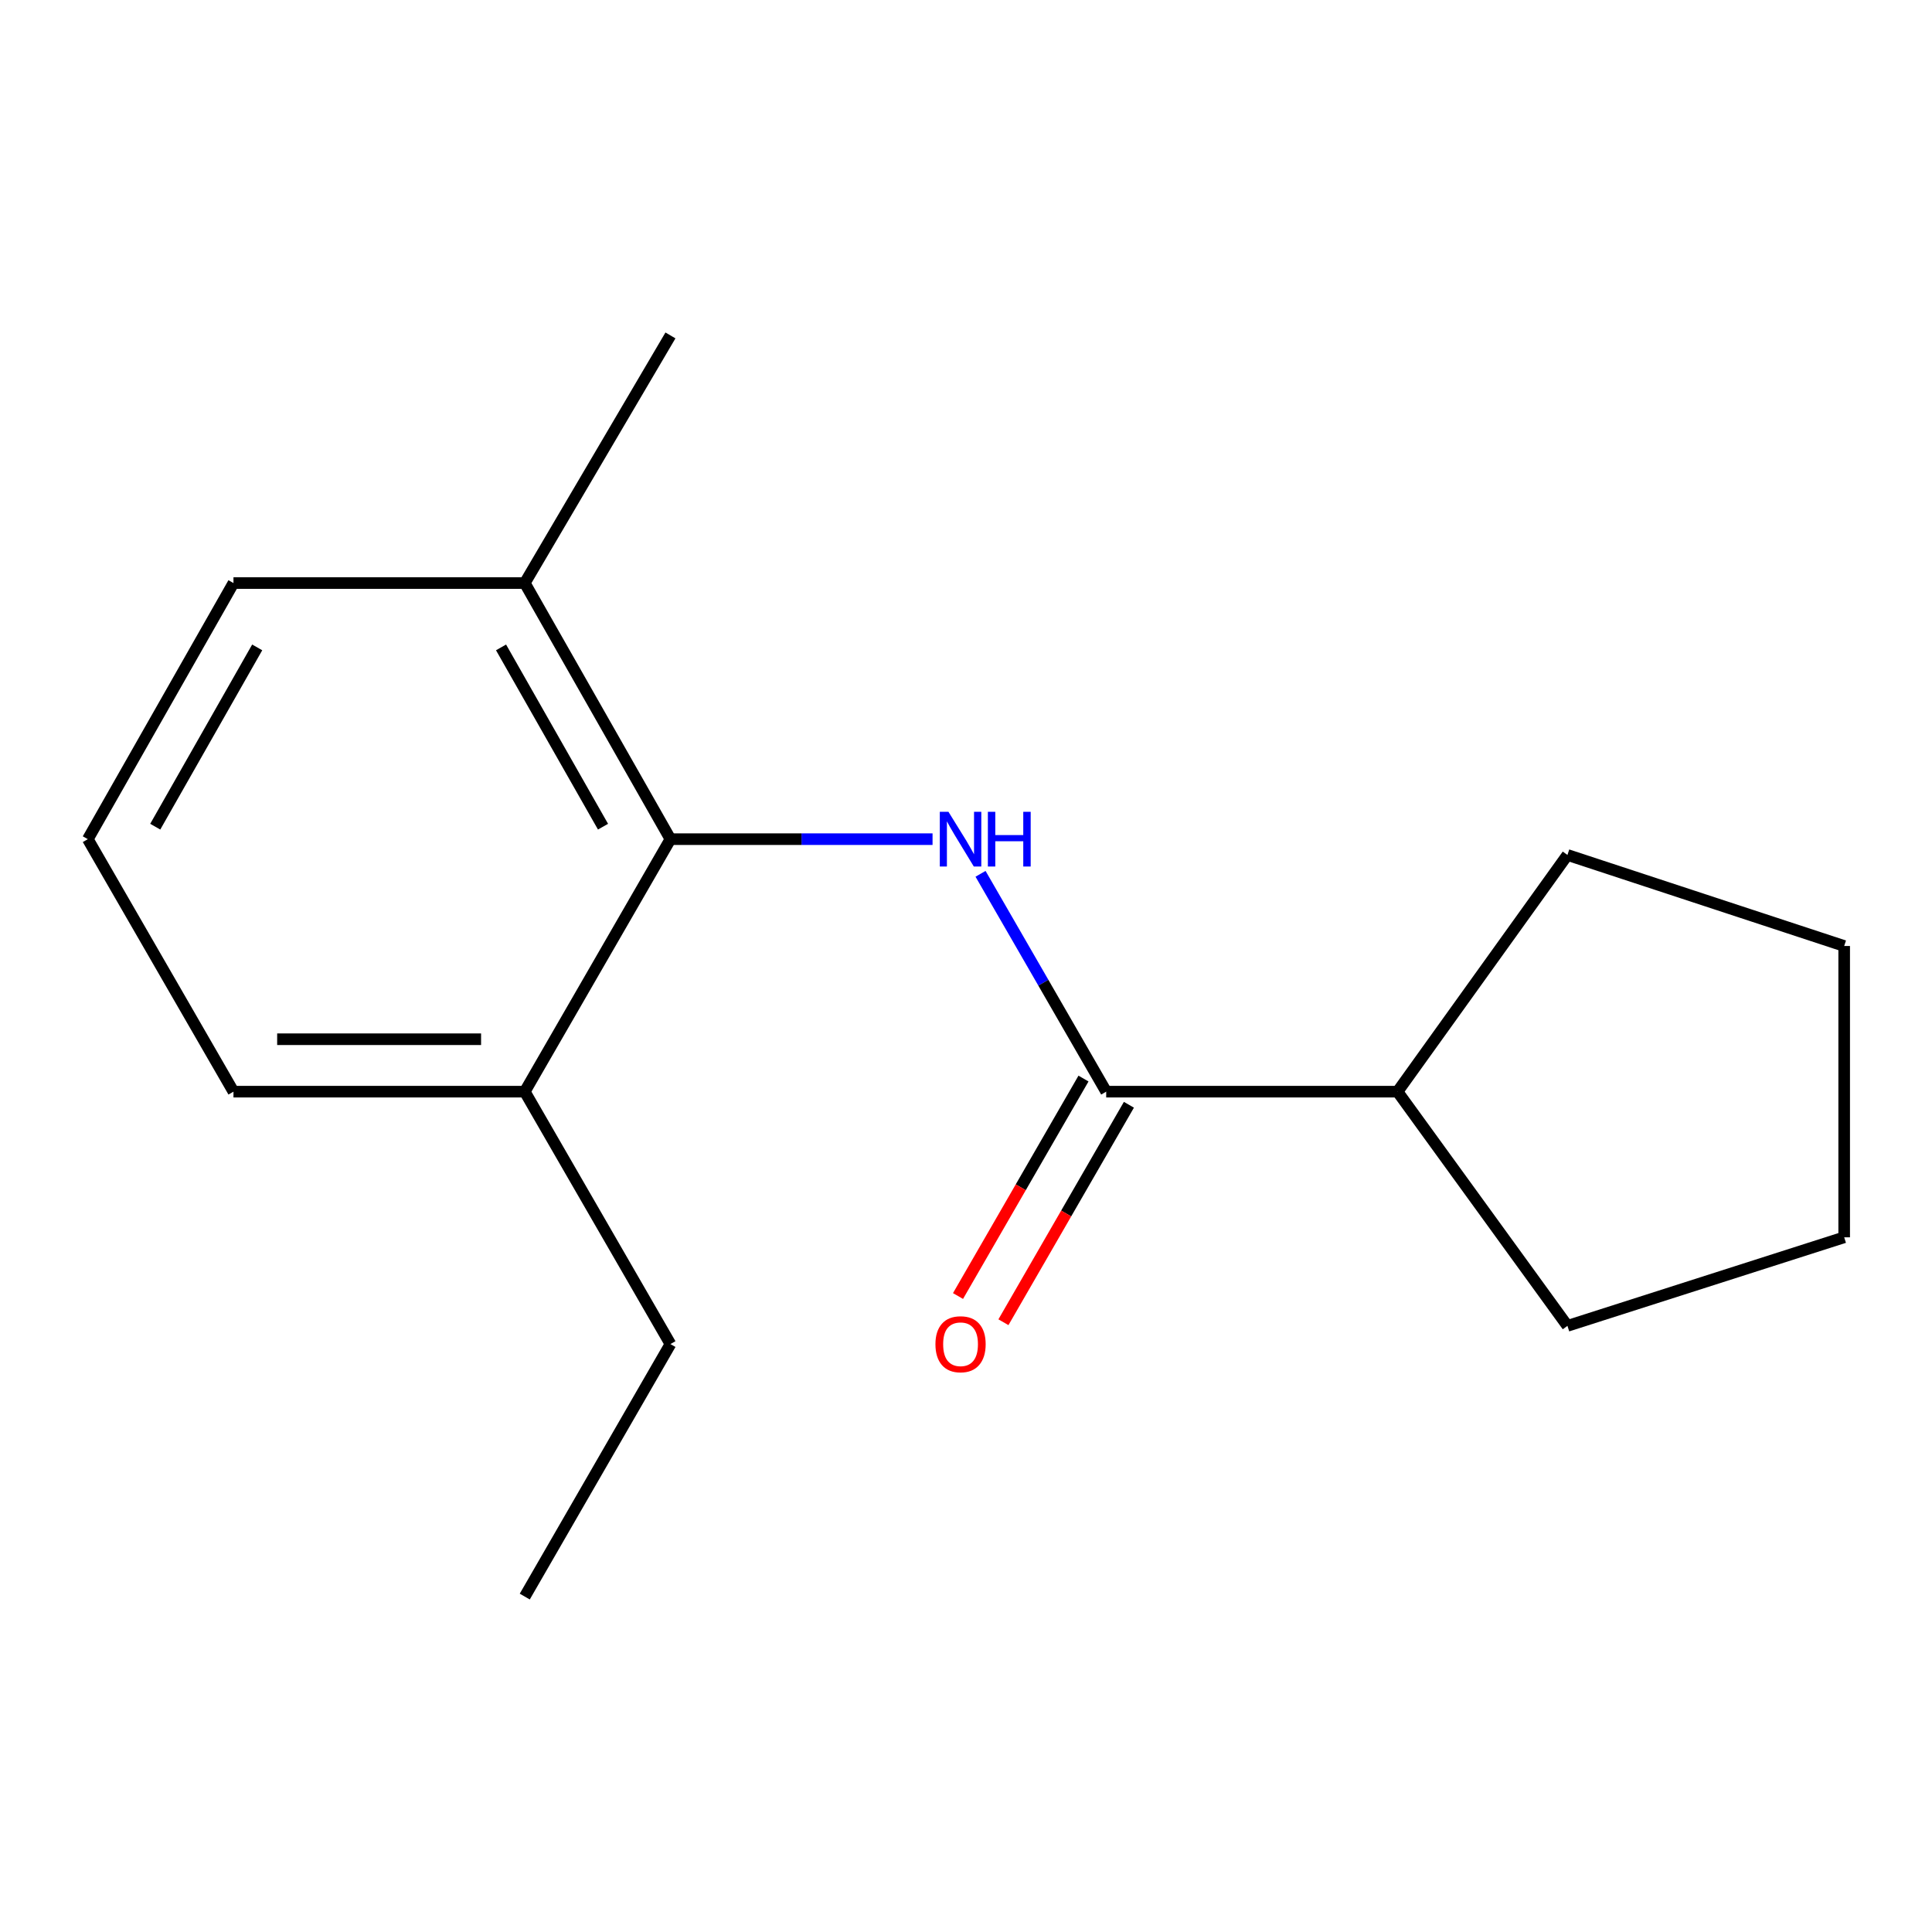 <?xml version='1.0' encoding='iso-8859-1'?>
<svg version='1.1' baseProfile='full'
              xmlns='http://www.w3.org/2000/svg'
                      xmlns:rdkit='http://www.rdkit.org/xml'
                      xmlns:xlink='http://www.w3.org/1999/xlink'
                  xml:space='preserve'
width='1000px' height='1000px' viewBox='0 0 1000 1000'>
<!-- END OF HEADER -->
<rect style='opacity:1.0;fill:#FFFFFF;stroke:none' width='1000' height='1000' x='0' y='0'> </rect>
<path class='bond-0' d='M 507.524,452.284 L 540.046,508.664' style='fill:none;fill-rule:evenodd;stroke:#0000FF;stroke-width:6px;stroke-linecap:butt;stroke-linejoin:miter;stroke-opacity:1' />
<path class='bond-0' d='M 540.046,508.664 L 572.569,565.045' style='fill:none;fill-rule:evenodd;stroke:#000000;stroke-width:6px;stroke-linecap:butt;stroke-linejoin:miter;stroke-opacity:1' />
<path class='bond-1' d='M 482.687,434.352 L 414.854,434.352' style='fill:none;fill-rule:evenodd;stroke:#0000FF;stroke-width:6px;stroke-linecap:butt;stroke-linejoin:miter;stroke-opacity:1' />
<path class='bond-1' d='M 414.854,434.352 L 347.022,434.352' style='fill:none;fill-rule:evenodd;stroke:#000000;stroke-width:6px;stroke-linecap:butt;stroke-linejoin:miter;stroke-opacity:1' />
<path class='bond-2' d='M 560.815,558.263 L 528.341,614.541' style='fill:none;fill-rule:evenodd;stroke:#000000;stroke-width:6px;stroke-linecap:butt;stroke-linejoin:miter;stroke-opacity:1' />
<path class='bond-2' d='M 528.341,614.541 L 495.866,670.82' style='fill:none;fill-rule:evenodd;stroke:#FF0000;stroke-width:6px;stroke-linecap:butt;stroke-linejoin:miter;stroke-opacity:1' />
<path class='bond-2' d='M 584.322,571.827 L 551.848,628.105' style='fill:none;fill-rule:evenodd;stroke:#000000;stroke-width:6px;stroke-linecap:butt;stroke-linejoin:miter;stroke-opacity:1' />
<path class='bond-2' d='M 551.848,628.105 L 519.373,684.384' style='fill:none;fill-rule:evenodd;stroke:#FF0000;stroke-width:6px;stroke-linecap:butt;stroke-linejoin:miter;stroke-opacity:1' />
<path class='bond-5' d='M 572.569,565.045 L 723.36,565.045' style='fill:none;fill-rule:evenodd;stroke:#000000;stroke-width:6px;stroke-linecap:butt;stroke-linejoin:miter;stroke-opacity:1' />
<path class='bond-3' d='M 347.022,434.352 L 271.619,301.789' style='fill:none;fill-rule:evenodd;stroke:#000000;stroke-width:6px;stroke-linecap:butt;stroke-linejoin:miter;stroke-opacity:1' />
<path class='bond-3' d='M 312.121,427.886 L 259.339,335.092' style='fill:none;fill-rule:evenodd;stroke:#000000;stroke-width:6px;stroke-linecap:butt;stroke-linejoin:miter;stroke-opacity:1' />
<path class='bond-4' d='M 347.022,434.352 L 271.619,565.045' style='fill:none;fill-rule:evenodd;stroke:#000000;stroke-width:6px;stroke-linecap:butt;stroke-linejoin:miter;stroke-opacity:1' />
<path class='bond-7' d='M 271.619,301.789 L 120.843,301.789' style='fill:none;fill-rule:evenodd;stroke:#000000;stroke-width:6px;stroke-linecap:butt;stroke-linejoin:miter;stroke-opacity:1' />
<path class='bond-10' d='M 271.619,301.789 L 347.022,173.614' style='fill:none;fill-rule:evenodd;stroke:#000000;stroke-width:6px;stroke-linecap:butt;stroke-linejoin:miter;stroke-opacity:1' />
<path class='bond-8' d='M 271.619,565.045 L 120.843,565.045' style='fill:none;fill-rule:evenodd;stroke:#000000;stroke-width:6px;stroke-linecap:butt;stroke-linejoin:miter;stroke-opacity:1' />
<path class='bond-8' d='M 249.003,537.905 L 143.459,537.905' style='fill:none;fill-rule:evenodd;stroke:#000000;stroke-width:6px;stroke-linecap:butt;stroke-linejoin:miter;stroke-opacity:1' />
<path class='bond-9' d='M 271.619,565.045 L 347.022,695.693' style='fill:none;fill-rule:evenodd;stroke:#000000;stroke-width:6px;stroke-linecap:butt;stroke-linejoin:miter;stroke-opacity:1' />
<path class='bond-11' d='M 723.36,565.045 L 811.308,686.269' style='fill:none;fill-rule:evenodd;stroke:#000000;stroke-width:6px;stroke-linecap:butt;stroke-linejoin:miter;stroke-opacity:1' />
<path class='bond-12' d='M 723.36,565.045 L 811.308,442.524' style='fill:none;fill-rule:evenodd;stroke:#000000;stroke-width:6px;stroke-linecap:butt;stroke-linejoin:miter;stroke-opacity:1' />
<path class='bond-6' d='M 45.455,434.352 L 120.843,565.045' style='fill:none;fill-rule:evenodd;stroke:#000000;stroke-width:6px;stroke-linecap:butt;stroke-linejoin:miter;stroke-opacity:1' />
<path class='bond-16' d='M 45.455,434.352 L 120.843,301.789' style='fill:none;fill-rule:evenodd;stroke:#000000;stroke-width:6px;stroke-linecap:butt;stroke-linejoin:miter;stroke-opacity:1' />
<path class='bond-16' d='M 80.354,427.884 L 133.126,335.09' style='fill:none;fill-rule:evenodd;stroke:#000000;stroke-width:6px;stroke-linecap:butt;stroke-linejoin:miter;stroke-opacity:1' />
<path class='bond-13' d='M 347.022,695.693 L 271.619,826.386' style='fill:none;fill-rule:evenodd;stroke:#000000;stroke-width:6px;stroke-linecap:butt;stroke-linejoin:miter;stroke-opacity:1' />
<path class='bond-15' d='M 811.308,686.269 L 954.545,640.433' style='fill:none;fill-rule:evenodd;stroke:#000000;stroke-width:6px;stroke-linecap:butt;stroke-linejoin:miter;stroke-opacity:1' />
<path class='bond-14' d='M 811.308,442.524 L 954.545,489.642' style='fill:none;fill-rule:evenodd;stroke:#000000;stroke-width:6px;stroke-linecap:butt;stroke-linejoin:miter;stroke-opacity:1' />
<path class='bond-17' d='M 954.545,489.642 L 954.545,640.433' style='fill:none;fill-rule:evenodd;stroke:#000000;stroke-width:6px;stroke-linecap:butt;stroke-linejoin:miter;stroke-opacity:1' />
<path  class='atom-0' d='M 490.92 420.192
L 500.2 435.192
Q 501.12 436.672, 502.6 439.352
Q 504.08 442.032, 504.16 442.192
L 504.16 420.192
L 507.92 420.192
L 507.92 448.512
L 504.04 448.512
L 494.08 432.112
Q 492.92 430.192, 491.68 427.992
Q 490.48 425.792, 490.12 425.112
L 490.12 448.512
L 486.44 448.512
L 486.44 420.192
L 490.92 420.192
' fill='#0000FF'/>
<path  class='atom-0' d='M 511.32 420.192
L 515.16 420.192
L 515.16 432.232
L 529.64 432.232
L 529.64 420.192
L 533.48 420.192
L 533.48 448.512
L 529.64 448.512
L 529.64 435.432
L 515.16 435.432
L 515.16 448.512
L 511.32 448.512
L 511.32 420.192
' fill='#0000FF'/>
<path  class='atom-3' d='M 484.18 695.773
Q 484.18 688.973, 487.54 685.173
Q 490.9 681.373, 497.18 681.373
Q 503.46 681.373, 506.82 685.173
Q 510.18 688.973, 510.18 695.773
Q 510.18 702.653, 506.78 706.573
Q 503.38 710.453, 497.18 710.453
Q 490.94 710.453, 487.54 706.573
Q 484.18 702.693, 484.18 695.773
M 497.18 707.253
Q 501.5 707.253, 503.82 704.373
Q 506.18 701.453, 506.18 695.773
Q 506.18 690.213, 503.82 687.413
Q 501.5 684.573, 497.18 684.573
Q 492.86 684.573, 490.5 687.373
Q 488.18 690.173, 488.18 695.773
Q 488.18 701.493, 490.5 704.373
Q 492.86 707.253, 497.18 707.253
' fill='#FF0000'/>
</svg>
